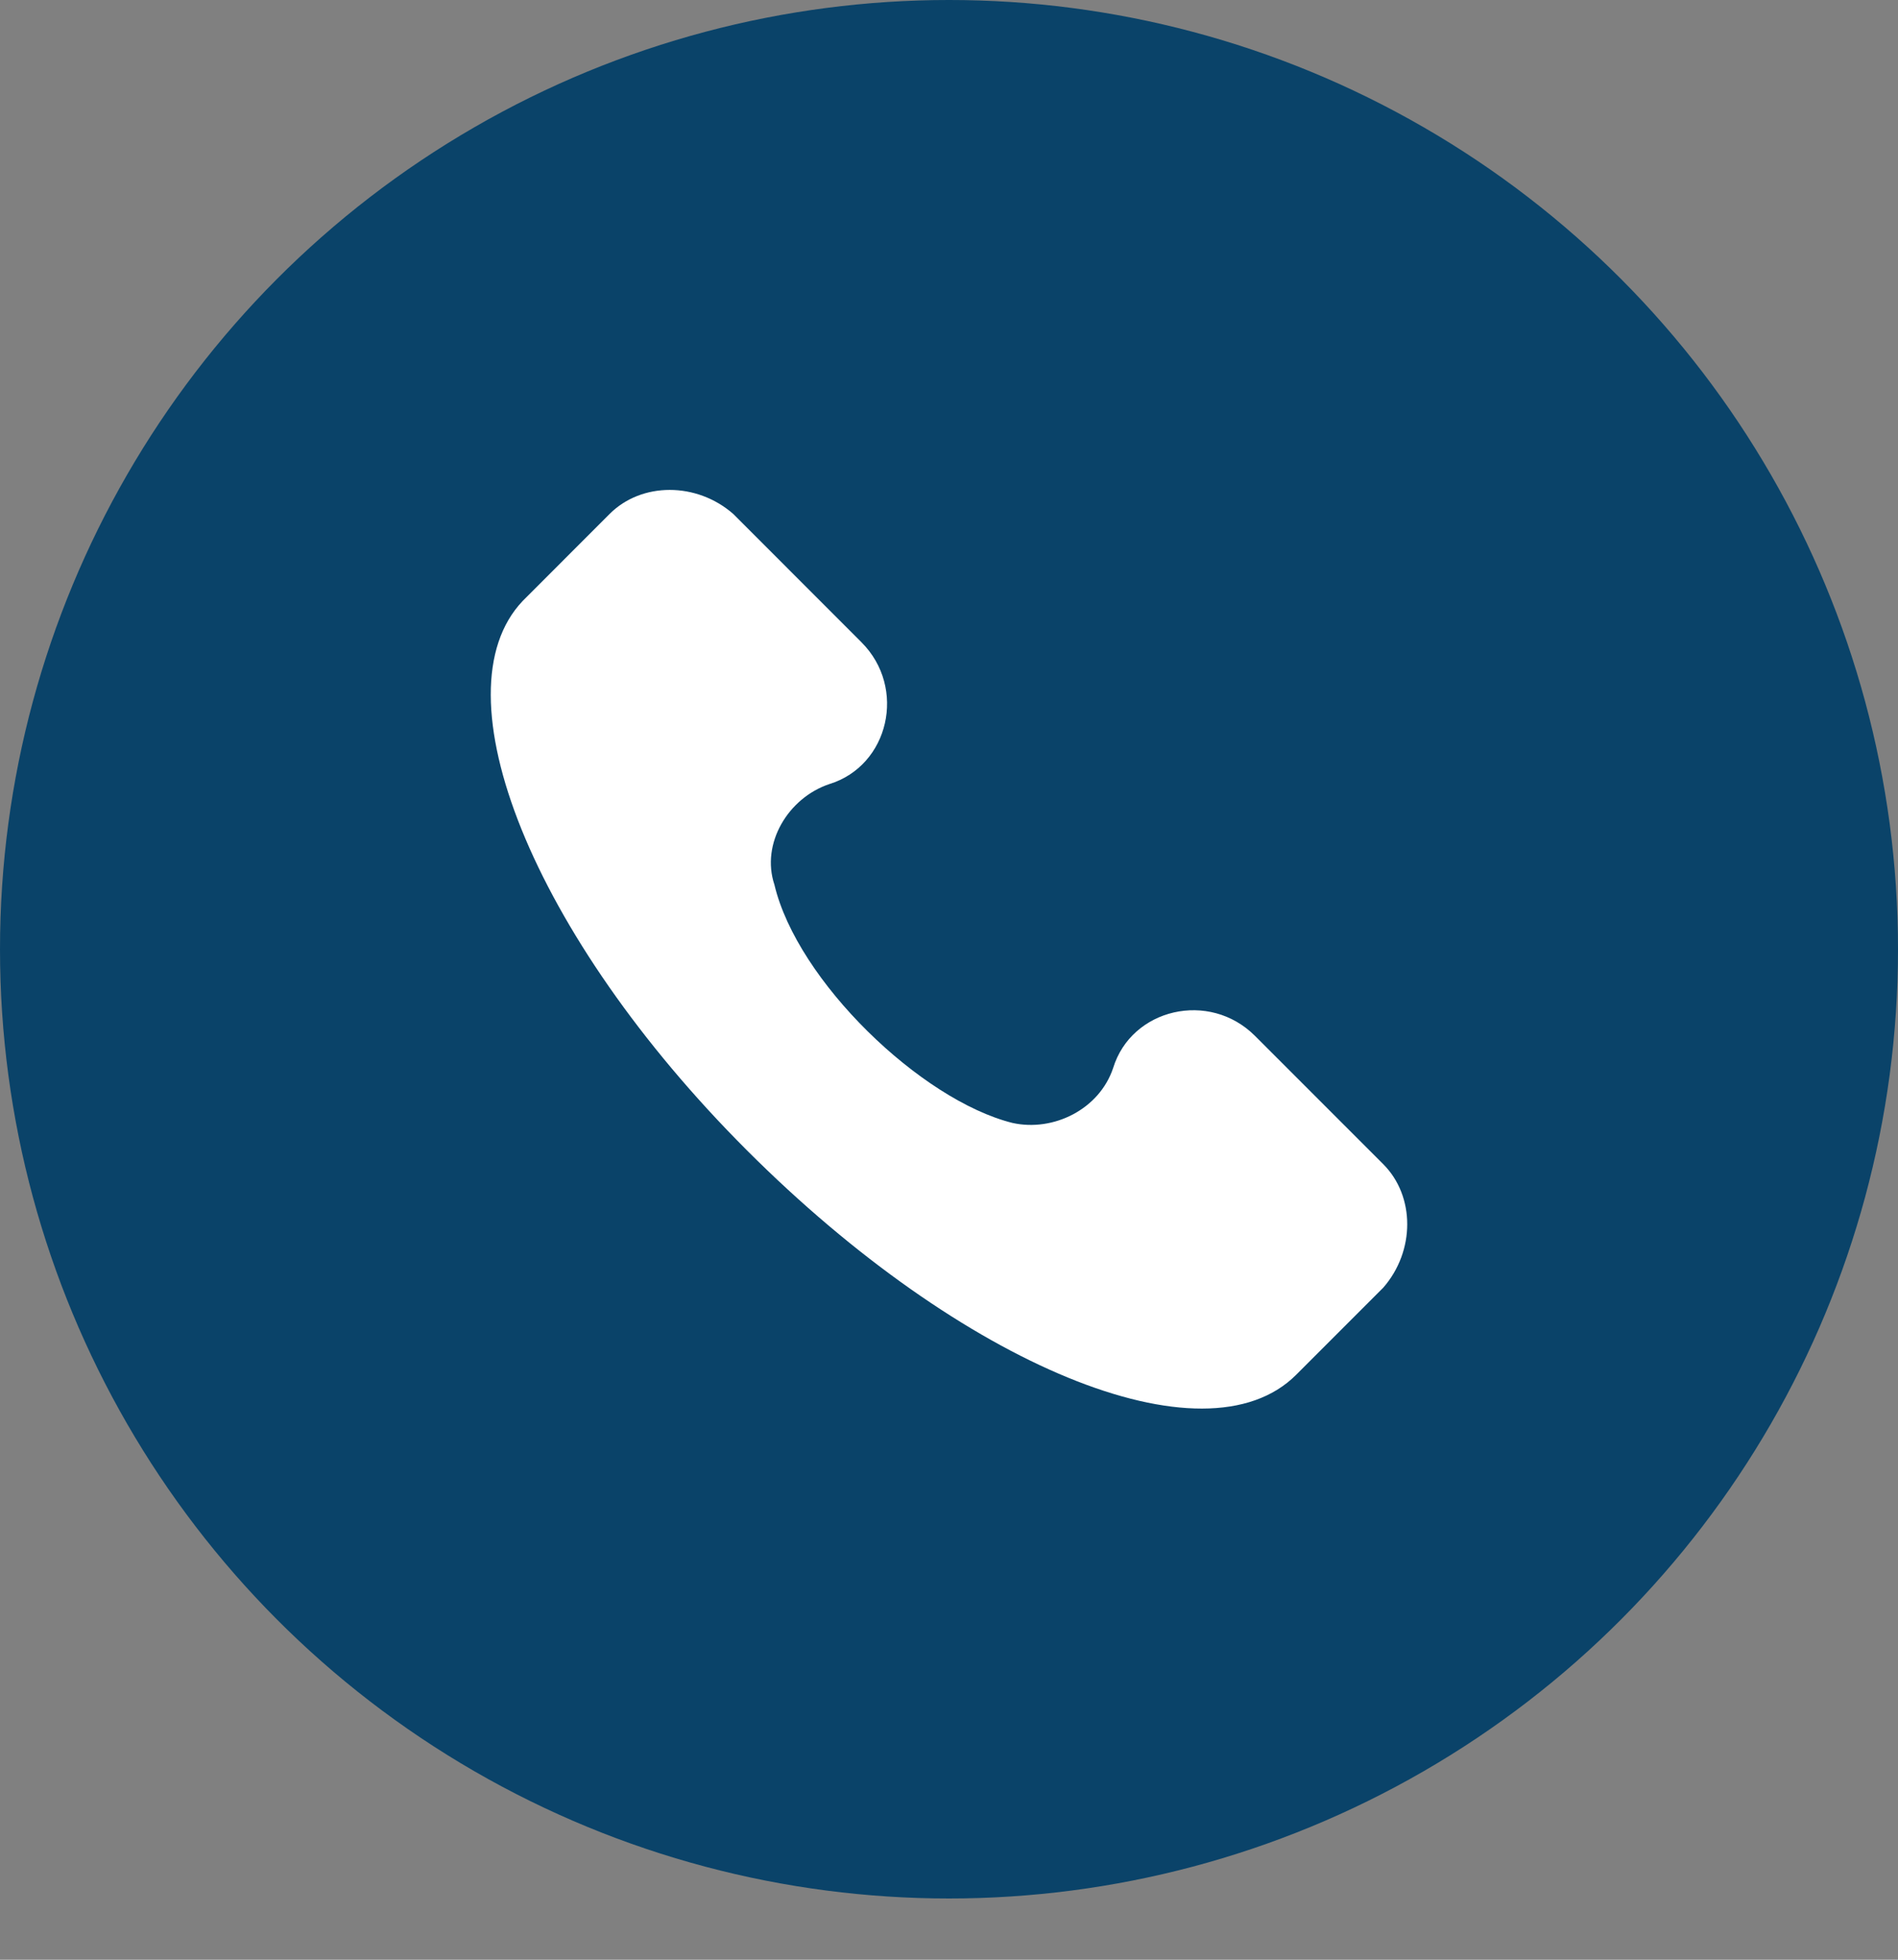 <?xml version="1.0" encoding="UTF-8"?>
<svg xmlns="http://www.w3.org/2000/svg" width="31" height="32" viewBox="0 0 31 32" fill="none">
  <rect x="0" y="0" width="31" height="32" fill="#808080" stroke="none"/>
  <circle cx="15.5" cy="15.5" r="15.5" fill="#0A4369"></circle>
  <g clip-path="url(#clip0_21_2)">
    <path d="M22.592 19.009L20.498 16.915C19.751 16.168 18.48 16.467 18.181 17.439C17.957 18.111 17.209 18.485 16.536 18.336C15.041 17.962 13.022 16.018 12.649 14.448C12.424 13.775 12.873 13.028 13.546 12.803C14.518 12.504 14.817 11.233 14.069 10.486L11.976 8.392C11.378 7.869 10.48 7.869 9.957 8.392L8.537 9.813C7.116 11.308 8.686 15.271 12.2 18.784C15.714 22.298 19.676 23.943 21.171 22.448L22.592 21.027C23.115 20.429 23.115 19.532 22.592 19.009Z" fill="white"></path>
  </g>
  <defs>
    <clipPath id="clip0_21_2">
      <rect width="15" height="15" fill="white" transform="translate(8 8)"></rect>
    </clipPath>
  </defs>
</svg>
